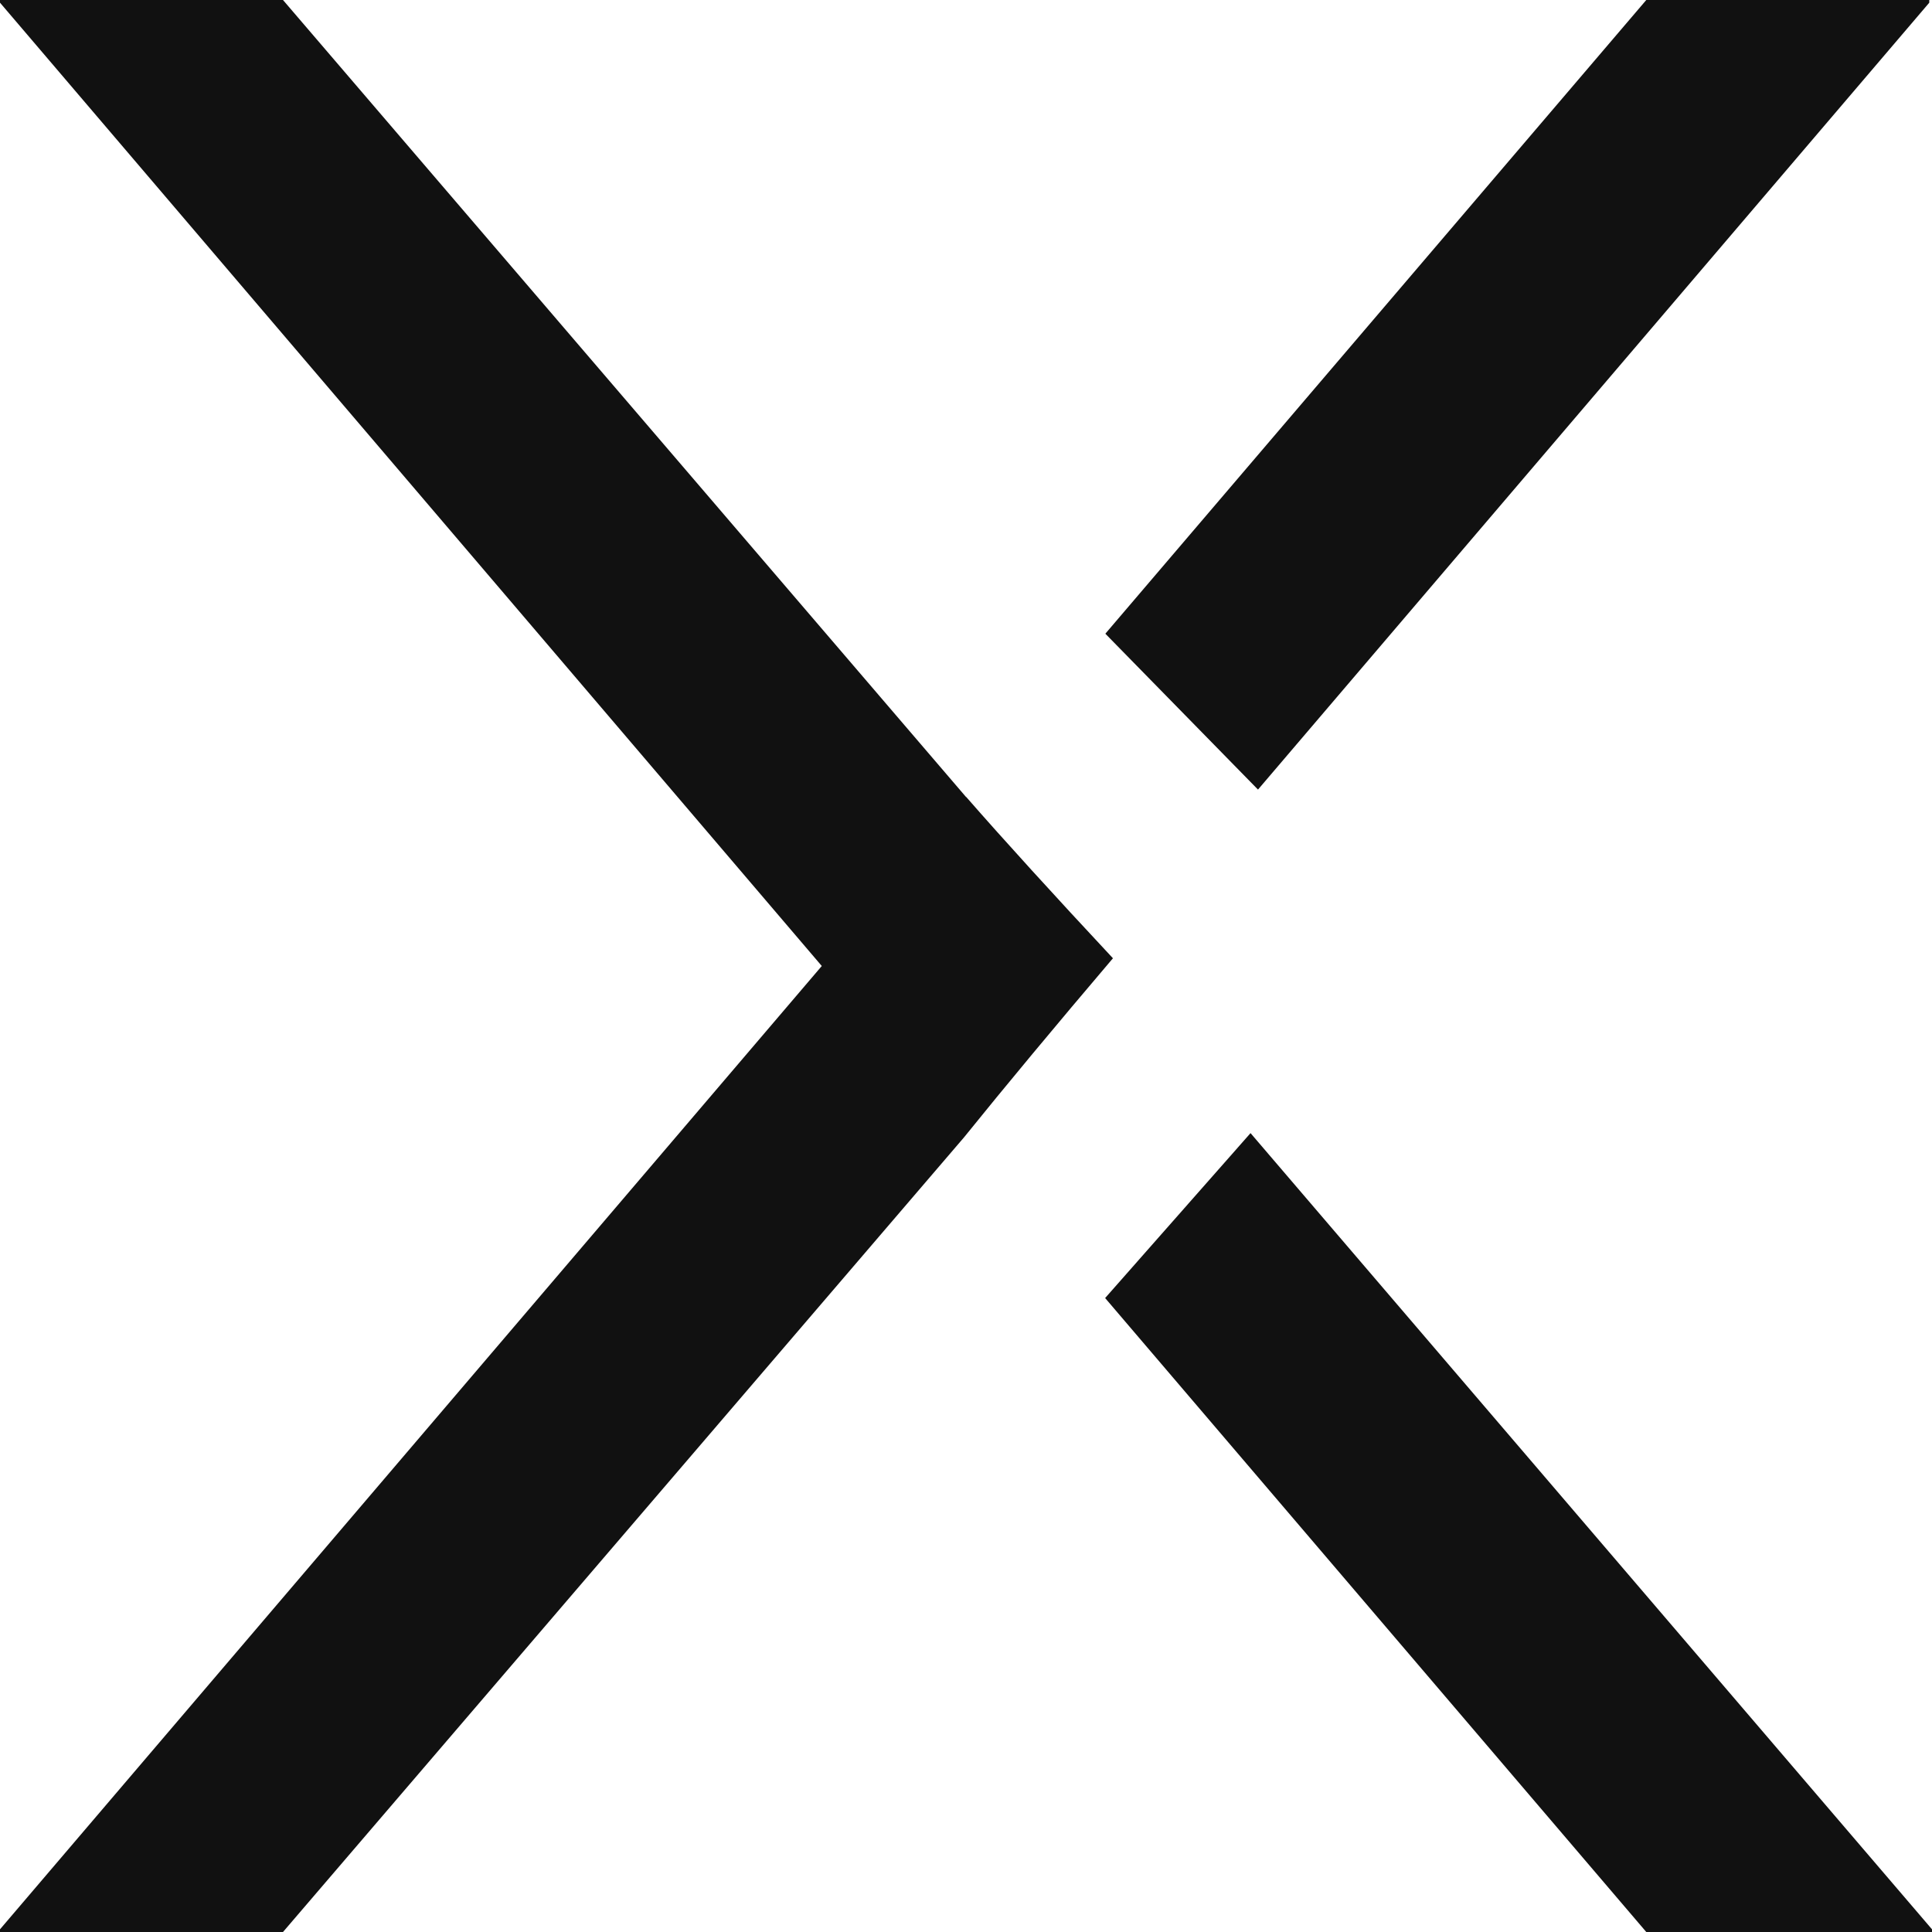 <svg width="256" height="256" viewBox="0 0 256 256" fill="none" xmlns="http://www.w3.org/2000/svg">
<path d="M124.515 101.534C125.061 102.177 125.634 102.845 126.233 103.538L128 105.6L128.012 105.585C133.089 111.388 139.72 118.678 147.47 126.975C139.88 135.9 133.186 143.954 127.758 150.681L121.67 157.785L121.515 157.961L121.518 157.963L37.498 256H0V255.644L108.89 128L0 0.356V0H37.498L124.515 101.534Z" fill="#111111"/>
<path d="M256 255.644V256H218.141L146.436 171.998L165.702 150.143L256 255.644Z" fill="#111111"/>
<path d="M255.639 0.356L166.691 104.624L146.464 83.969L218.141 0H255.639V0.356Z" fill="#111111"/>
</svg>
